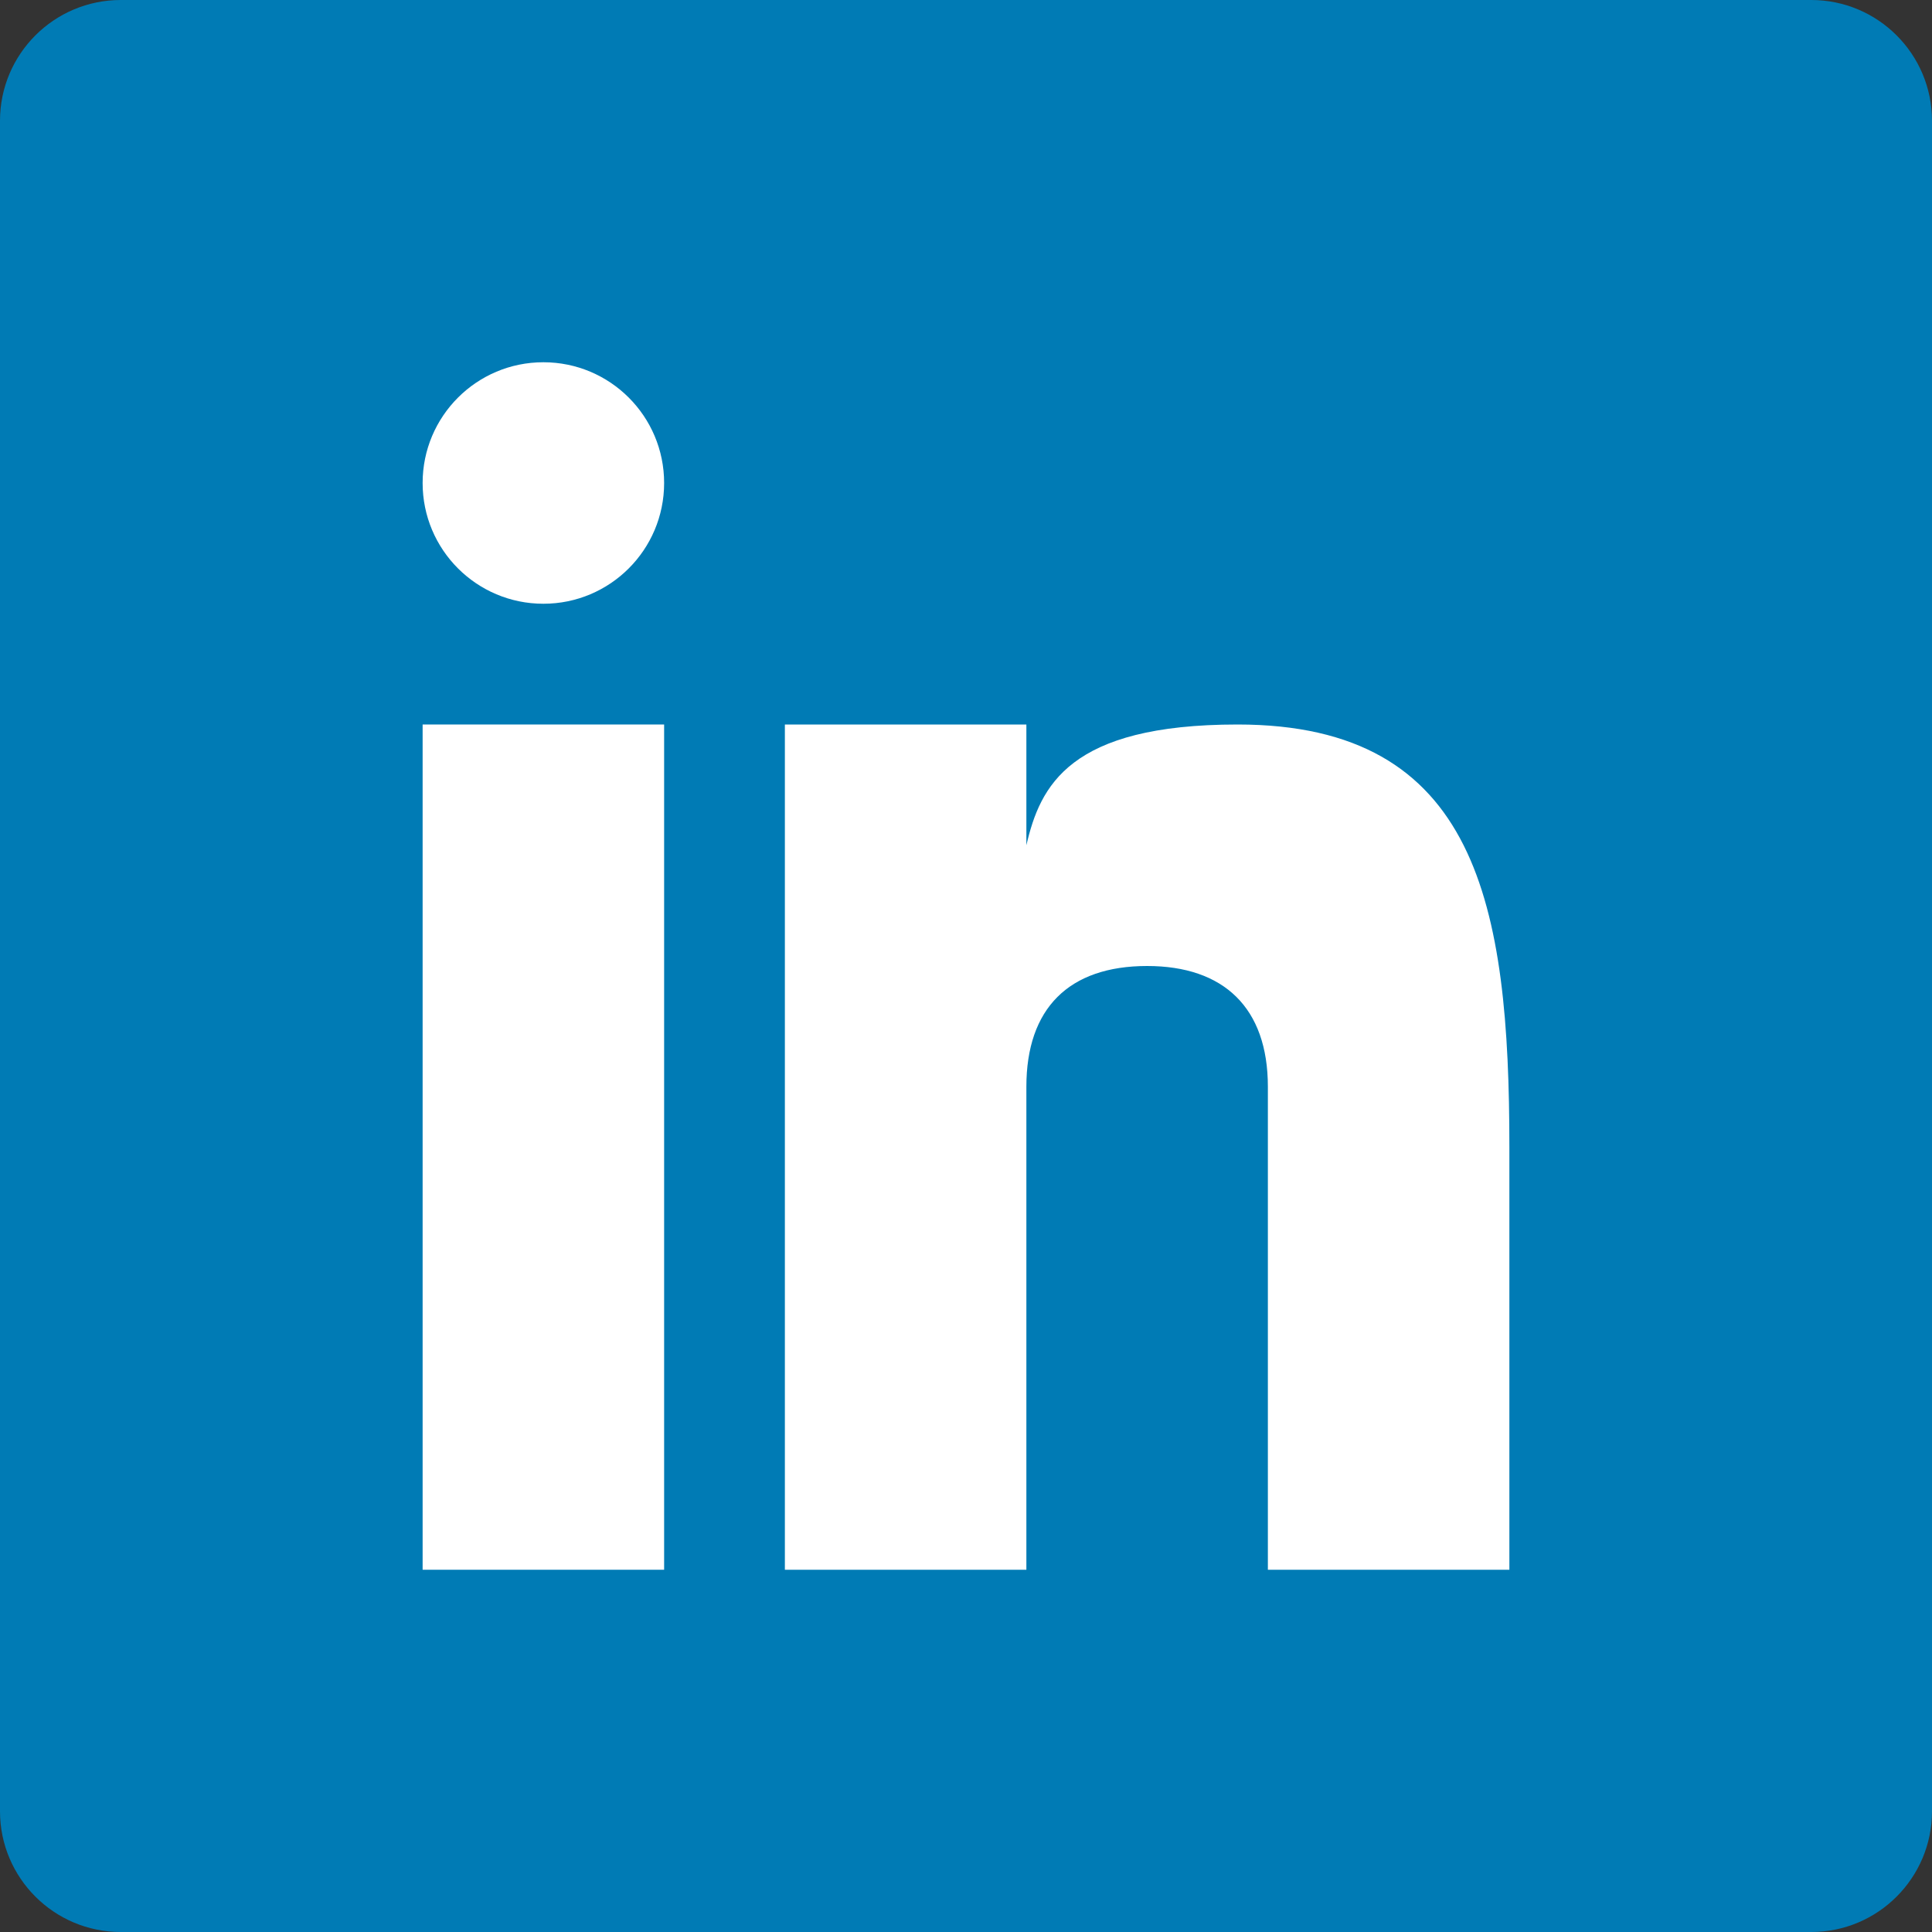 <svg width="32" height="32" viewBox="0 0 32 32" fill="none" xmlns="http://www.w3.org/2000/svg">
<rect x="0" y="0" width="32" height="32" fill="#333333" stroke="none"/>
<path d="M32 30C32 31.104 31.104 32 30 32H2C0.896 32 0 31.104 0 30V2C0 0.896 0.896 0 2 0H30C31.104 0 32 0.896 32 2V30Z" fill="#007BB5"/>
<path d="M20.499 12C17.708 12 17.228 13.018 17 14V12H13V26H17V18C17 16.703 17.703 16 19 16C20.266 16 21 16.688 21 18V26H25V19C25 15 24.479 12 20.499 12Z" fill="white"/>
<path d="M9 10C10.105 10 11 9.105 11 8C11 6.895 10.105 6 9 6C7.895 6 7 6.895 7 8C7 9.105 7.895 10 9 10Z" fill="white"/>
<path d="M11 12H7V26H11V12Z" fill="white"/>
</svg>
